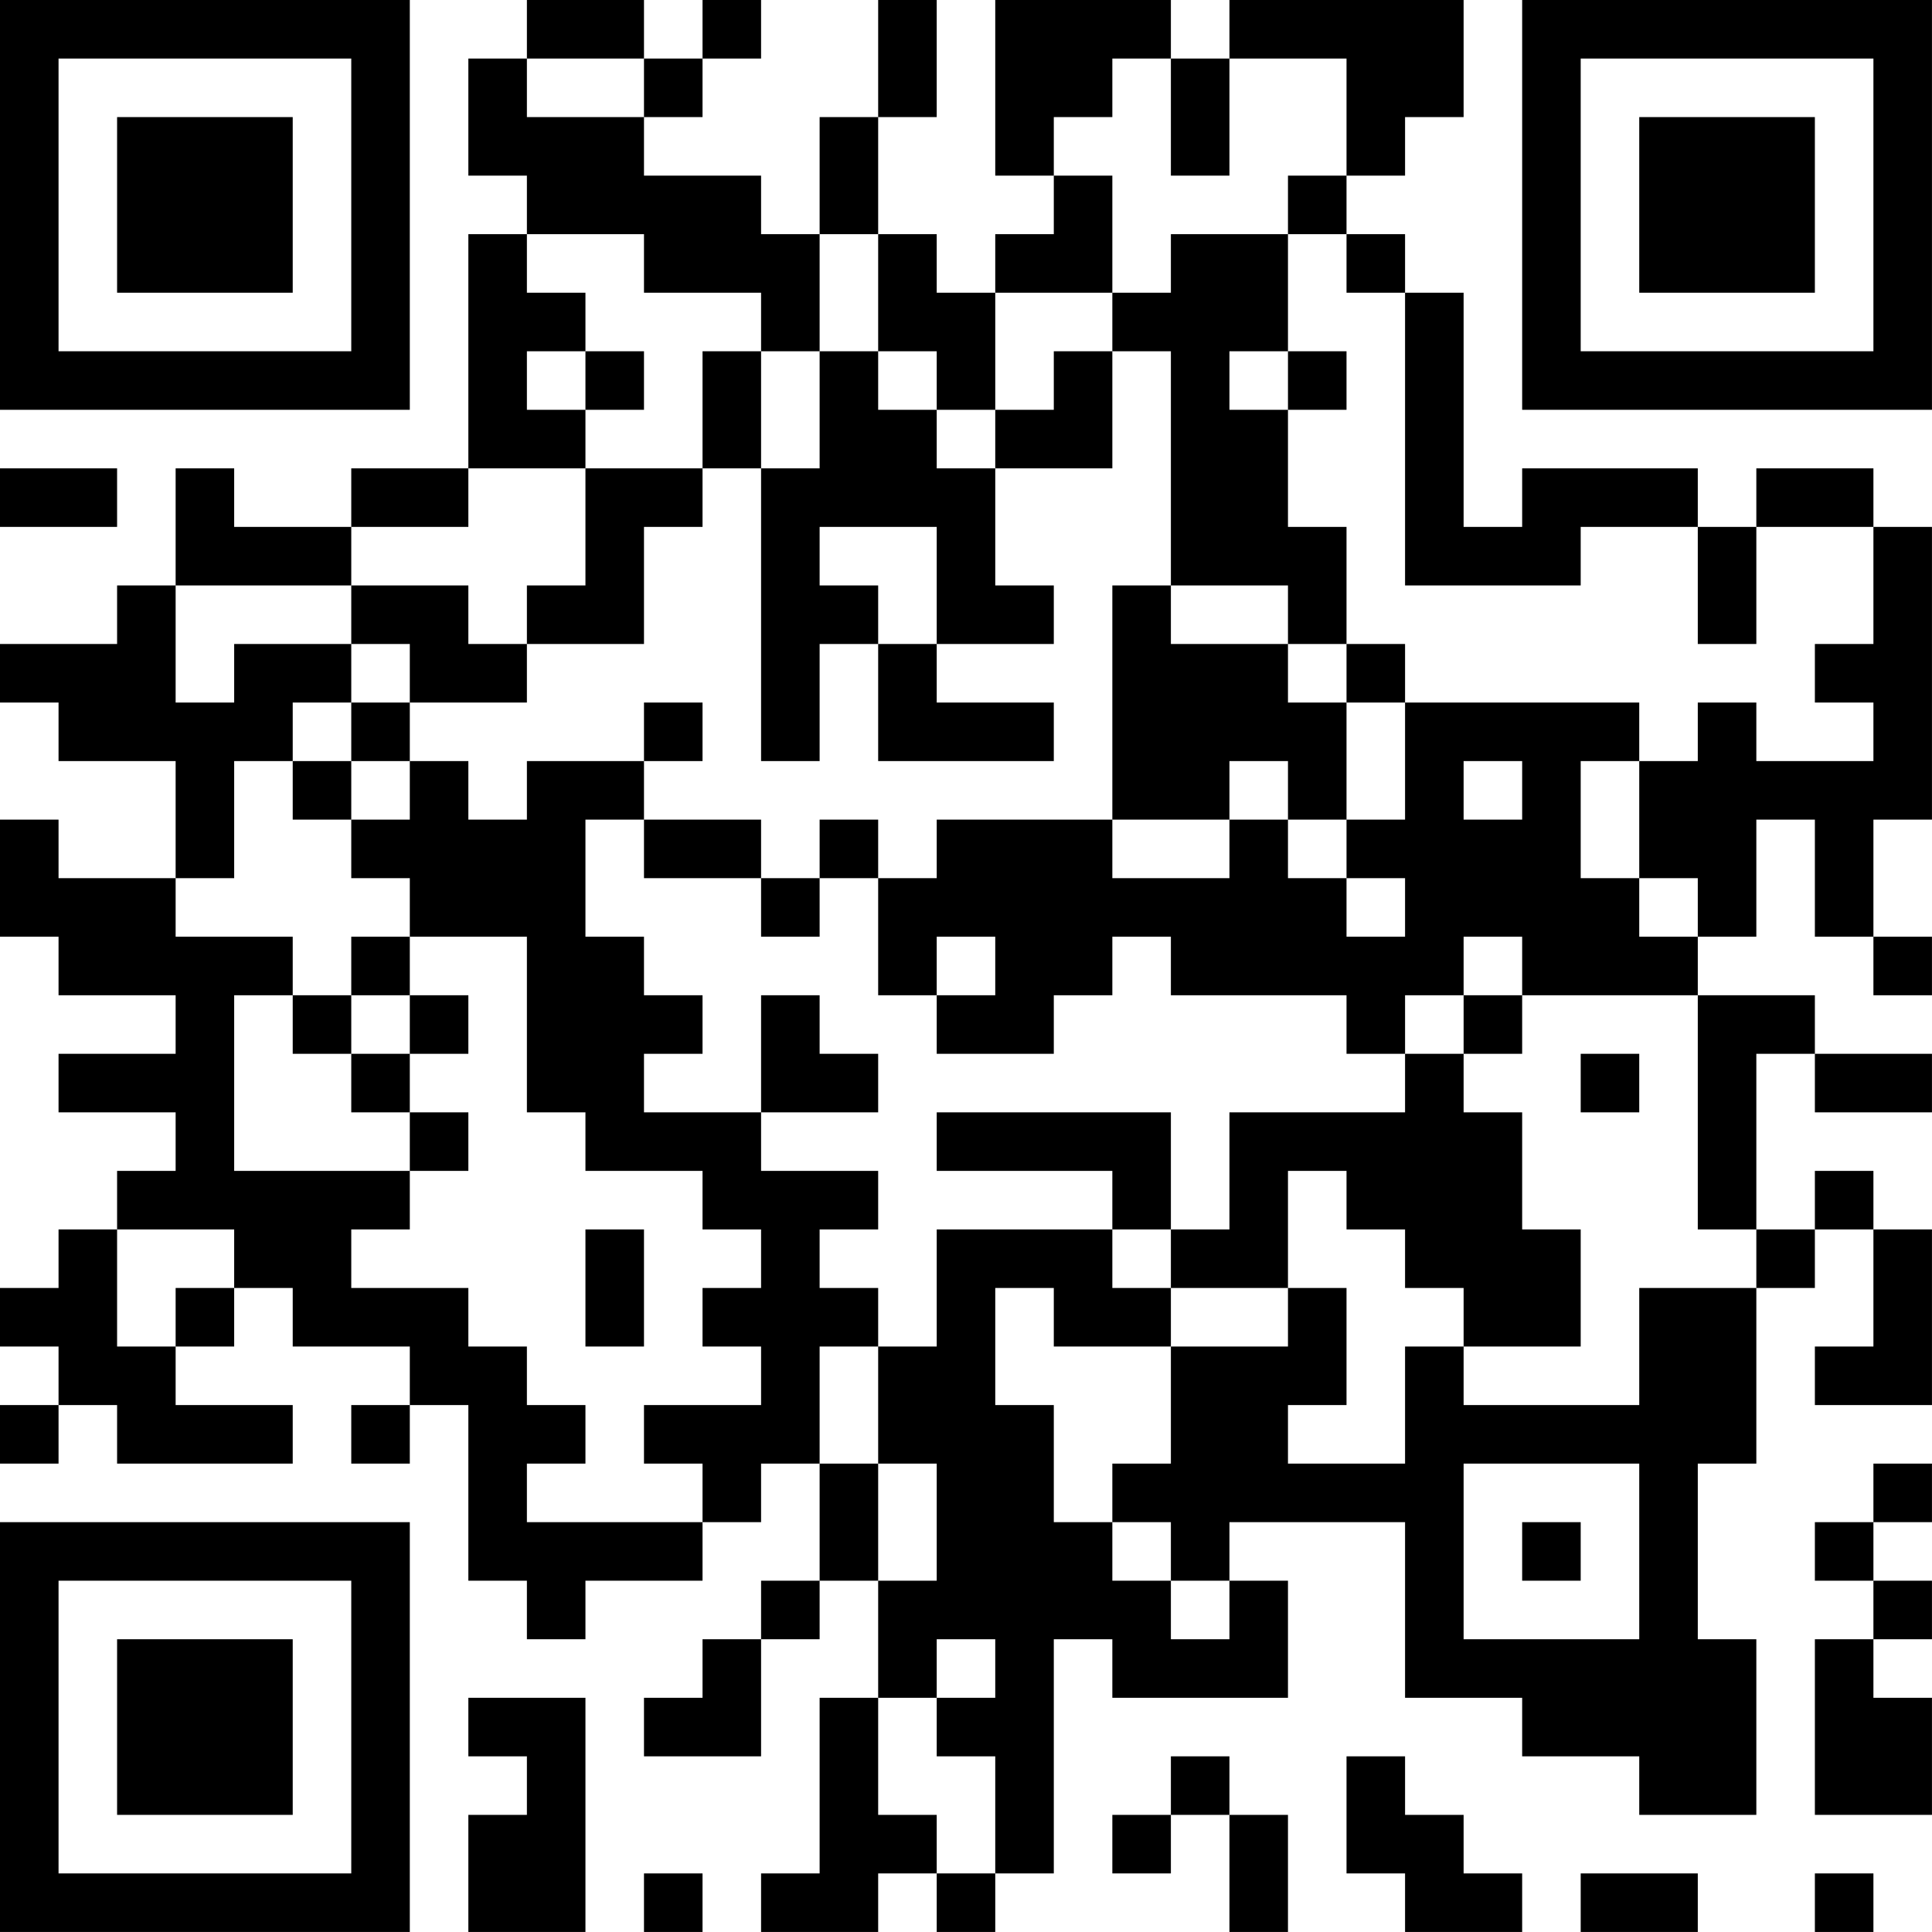 <?xml version="1.0" encoding="UTF-8"?>
<svg xmlns="http://www.w3.org/2000/svg" version="1.1" width="400" height="400" viewBox="0 0 400 400"><rect x="0" y="0" width="400" height="400" fill="#ffffff"/><g transform="scale(12.121)"><g transform="translate(0,0)"><path fill-rule="evenodd" d="M9 0L9 1L8 1L8 3L9 3L9 4L8 4L8 8L6 8L6 9L4 9L4 8L3 8L3 10L2 10L2 11L0 11L0 12L1 12L1 13L3 13L3 15L1 15L1 14L0 14L0 16L1 16L1 17L3 17L3 18L1 18L1 19L3 19L3 20L2 20L2 21L1 21L1 22L0 22L0 23L1 23L1 24L0 24L0 25L1 25L1 24L2 24L2 25L5 25L5 24L3 24L3 23L4 23L4 22L5 22L5 23L7 23L7 24L6 24L6 25L7 25L7 24L8 24L8 27L9 27L9 28L10 28L10 27L12 27L12 26L13 26L13 25L14 25L14 27L13 27L13 28L12 28L12 29L11 29L11 30L13 30L13 28L14 28L14 27L15 27L15 29L14 29L14 32L13 32L13 33L15 33L15 32L16 32L16 33L17 33L17 32L18 32L18 28L19 28L19 29L22 29L22 27L21 27L21 26L24 26L24 29L26 29L26 30L28 30L28 31L30 31L30 28L29 28L29 25L30 25L30 22L31 22L31 21L32 21L32 23L31 23L31 24L33 24L33 21L32 21L32 20L31 20L31 21L30 21L30 18L31 18L31 19L33 19L33 18L31 18L31 17L29 17L29 16L30 16L30 14L31 14L31 16L32 16L32 17L33 17L33 16L32 16L32 14L33 14L33 9L32 9L32 8L30 8L30 9L29 9L29 8L26 8L26 9L25 9L25 5L24 5L24 4L23 4L23 3L24 3L24 2L25 2L25 0L21 0L21 1L20 1L20 0L17 0L17 3L18 3L18 4L17 4L17 5L16 5L16 4L15 4L15 2L16 2L16 0L15 0L15 2L14 2L14 4L13 4L13 3L11 3L11 2L12 2L12 1L13 1L13 0L12 0L12 1L11 1L11 0ZM9 1L9 2L11 2L11 1ZM19 1L19 2L18 2L18 3L19 3L19 5L17 5L17 7L16 7L16 6L15 6L15 4L14 4L14 6L13 6L13 5L11 5L11 4L9 4L9 5L10 5L10 6L9 6L9 7L10 7L10 8L8 8L8 9L6 9L6 10L3 10L3 12L4 12L4 11L6 11L6 12L5 12L5 13L4 13L4 15L3 15L3 16L5 16L5 17L4 17L4 20L7 20L7 21L6 21L6 22L8 22L8 23L9 23L9 24L10 24L10 25L9 25L9 26L12 26L12 25L11 25L11 24L13 24L13 23L12 23L12 22L13 22L13 21L12 21L12 20L10 20L10 19L9 19L9 16L7 16L7 15L6 15L6 14L7 14L7 13L8 13L8 14L9 14L9 13L11 13L11 14L10 14L10 16L11 16L11 17L12 17L12 18L11 18L11 19L13 19L13 20L15 20L15 21L14 21L14 22L15 22L15 23L14 23L14 25L15 25L15 27L16 27L16 25L15 25L15 23L16 23L16 21L19 21L19 22L20 22L20 23L18 23L18 22L17 22L17 24L18 24L18 26L19 26L19 27L20 27L20 28L21 28L21 27L20 27L20 26L19 26L19 25L20 25L20 23L22 23L22 22L23 22L23 24L22 24L22 25L24 25L24 23L25 23L25 24L28 24L28 22L30 22L30 21L29 21L29 17L26 17L26 16L25 16L25 17L24 17L24 18L23 18L23 17L20 17L20 16L19 16L19 17L18 17L18 18L16 18L16 17L17 17L17 16L16 16L16 17L15 17L15 15L16 15L16 14L19 14L19 15L21 15L21 14L22 14L22 15L23 15L23 16L24 16L24 15L23 15L23 14L24 14L24 12L28 12L28 13L27 13L27 15L28 15L28 16L29 16L29 15L28 15L28 13L29 13L29 12L30 12L30 13L32 13L32 12L31 12L31 11L32 11L32 9L30 9L30 11L29 11L29 9L27 9L27 10L24 10L24 5L23 5L23 4L22 4L22 3L23 3L23 1L21 1L21 3L20 3L20 1ZM20 4L20 5L19 5L19 6L18 6L18 7L17 7L17 8L16 8L16 7L15 7L15 6L14 6L14 8L13 8L13 6L12 6L12 8L10 8L10 10L9 10L9 11L8 11L8 10L6 10L6 11L7 11L7 12L6 12L6 13L5 13L5 14L6 14L6 13L7 13L7 12L9 12L9 11L11 11L11 9L12 9L12 8L13 8L13 13L14 13L14 11L15 11L15 13L18 13L18 12L16 12L16 11L18 11L18 10L17 10L17 8L19 8L19 6L20 6L20 10L19 10L19 14L21 14L21 13L22 13L22 14L23 14L23 12L24 12L24 11L23 11L23 9L22 9L22 7L23 7L23 6L22 6L22 4ZM10 6L10 7L11 7L11 6ZM21 6L21 7L22 7L22 6ZM0 8L0 9L2 9L2 8ZM14 9L14 10L15 10L15 11L16 11L16 9ZM20 10L20 11L22 11L22 12L23 12L23 11L22 11L22 10ZM11 12L11 13L12 13L12 12ZM25 13L25 14L26 14L26 13ZM11 14L11 15L13 15L13 16L14 16L14 15L15 15L15 14L14 14L14 15L13 15L13 14ZM6 16L6 17L5 17L5 18L6 18L6 19L7 19L7 20L8 20L8 19L7 19L7 18L8 18L8 17L7 17L7 16ZM6 17L6 18L7 18L7 17ZM13 17L13 19L15 19L15 18L14 18L14 17ZM25 17L25 18L24 18L24 19L21 19L21 21L20 21L20 19L16 19L16 20L19 20L19 21L20 21L20 22L22 22L22 20L23 20L23 21L24 21L24 22L25 22L25 23L27 23L27 21L26 21L26 19L25 19L25 18L26 18L26 17ZM27 18L27 19L28 19L28 18ZM2 21L2 23L3 23L3 22L4 22L4 21ZM10 21L10 23L11 23L11 21ZM25 25L25 28L28 28L28 25ZM32 25L32 26L31 26L31 27L32 27L32 28L31 28L31 31L33 31L33 29L32 29L32 28L33 28L33 27L32 27L32 26L33 26L33 25ZM26 26L26 27L27 27L27 26ZM16 28L16 29L15 29L15 31L16 31L16 32L17 32L17 30L16 30L16 29L17 29L17 28ZM8 29L8 30L9 30L9 31L8 31L8 33L10 33L10 29ZM20 30L20 31L19 31L19 32L20 32L20 31L21 31L21 33L22 33L22 31L21 31L21 30ZM23 30L23 32L24 32L24 33L26 33L26 32L25 32L25 31L24 31L24 30ZM11 32L11 33L12 33L12 32ZM27 32L27 33L29 33L29 32ZM31 32L31 33L32 33L32 32ZM0 0L0 7L7 7L7 0ZM1 1L1 6L6 6L6 1ZM2 2L2 5L5 5L5 2ZM26 0L26 7L33 7L33 0ZM27 1L27 6L32 6L32 1ZM28 2L28 5L31 5L31 2ZM0 26L0 33L7 33L7 26ZM1 27L1 32L6 32L6 27ZM2 28L2 31L5 31L5 28Z" fill="#000000"/></g></g></svg>
